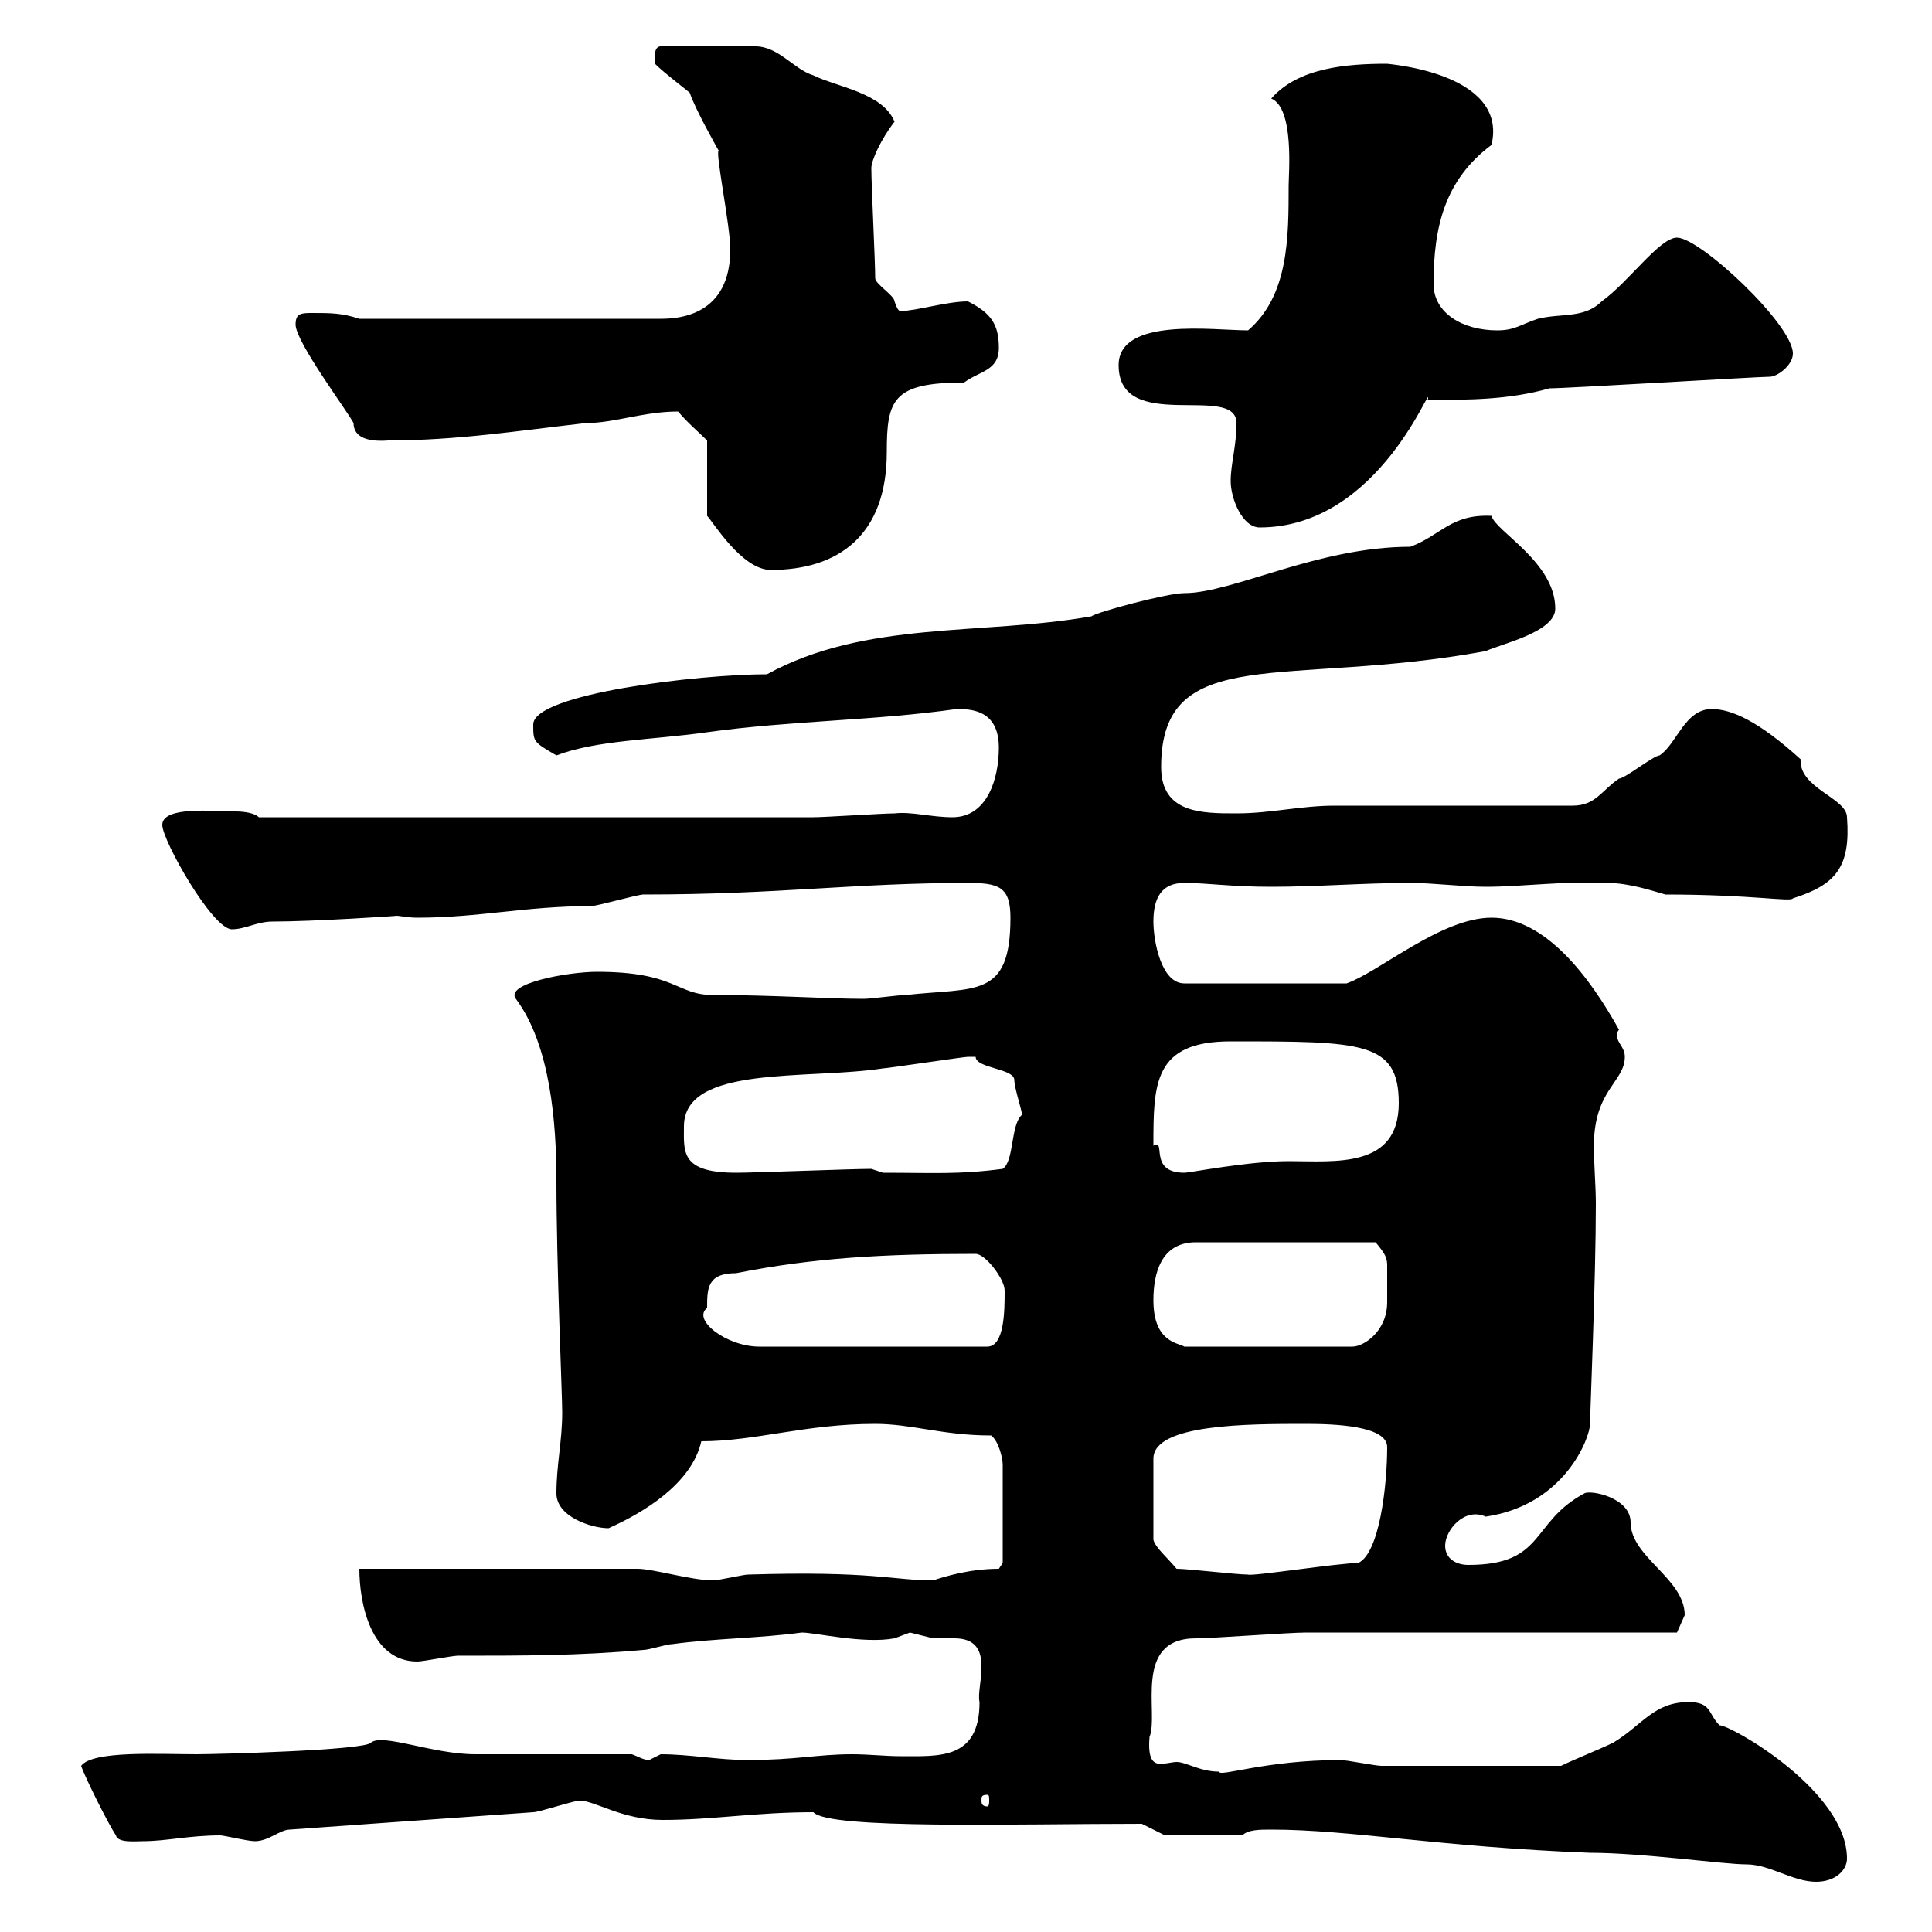 <svg xmlns="http://www.w3.org/2000/svg" xmlns:xlink="http://www.w3.org/1999/xlink" width="300" height="300"><path d="M197.40 284.10C209.70 284.10 223.50 286.80 246.90 287.70C255 287.70 267.60 289.50 271.20 289.50C274.80 289.50 278.40 292.20 282 292.20C285 292.20 286.80 290.40 286.80 288.60C286.80 278.10 268.80 267.90 267 267.90C265.20 266.10 265.80 264.30 262.20 264.30C256.80 264.30 255 267.90 250.50 270.60C248.70 271.50 244.20 273.30 242.40 274.20C229.20 274.20 219 274.20 214.50 274.20C213.60 274.20 209.10 273.30 208.20 273.30C196.50 273.30 189.30 276 189.30 275.10C186.30 275.10 184.20 273.60 182.70 273.60C182.10 273.60 180.90 273.90 180.30 273.90C179.10 273.90 178.20 273.30 178.50 269.70C180 266.10 175.80 254.40 185.70 254.40C188.40 254.40 200.10 253.50 202.80 253.50C211.80 253.50 251.40 253.50 260.40 253.50C260.40 253.50 261.60 250.80 261.60 250.80C261.60 245.10 253.20 241.80 253.20 236.40C253.20 232.50 246.90 231.30 246 231.90C237.60 236.40 240 243 228 243C226.20 243 224.40 242.10 224.40 240C224.40 237.60 227.40 234 230.70 235.50C243 233.70 246.90 223.20 246.90 221.10C246.90 219.60 247.80 198.60 247.80 186.90C247.80 184.20 247.50 180.90 247.50 177.90C247.50 169.20 252.30 168 252.30 164.10C252.30 162.60 251.10 162 251.10 160.80C251.10 160.50 251.10 160.20 251.40 159.90C246.90 151.80 240 142.50 231.60 142.50C223.80 142.50 214.20 150.90 209.10 152.70L183.90 152.70C180.30 152.70 179.10 146.10 179.10 143.10C179.10 139.50 180.30 137.10 183.90 137.10C187.50 137.10 191.10 137.70 197.40 137.70C204.60 137.70 211.80 137.10 219 137.10C222.60 137.10 227.10 137.70 230.70 137.70C236.40 137.70 242.40 136.80 249.60 137.10C252.90 137.10 256.50 138.30 258.60 138.90C272.10 138.90 278.10 140.10 278.40 139.50C285 137.40 287.40 134.70 286.80 126.90C286.80 123.90 279.30 122.40 279.60 117.90C273 111.90 268.80 110.10 265.80 110.10C261.60 110.10 260.40 115.50 257.70 117.30C256.80 117.30 252.30 120.90 251.40 120.90C248.70 122.70 247.80 125.10 244.20 125.10C238.80 125.10 212.70 125.10 207.30 125.10C201.90 125.10 197.40 126.30 192 126.30C186.60 126.30 180.30 126.30 180.30 119.10C180.30 99.60 199.80 106.80 230.70 101.10C233.40 99.90 241.50 98.10 241.50 94.50C241.50 87.30 232.20 82.50 231.60 80.10C225.30 79.80 223.80 83.10 219 84.90C204.60 84.90 191.40 92.10 183.90 92.10C181.20 92.10 170.10 95.10 169.50 95.70C152.40 98.70 134.40 96.30 119.10 104.70C108.60 104.70 82.80 107.70 82.80 112.50C82.80 115.20 82.80 115.20 86.40 117.30C92.70 114.90 101.40 114.90 109.80 113.70C122.70 111.90 135.90 111.90 148.50 110.10C150.60 110.10 155.10 110.10 155.10 116.10C155.10 120.90 153.30 126.90 147.90 126.90C144.60 126.90 141.60 126 138.90 126.30C137.10 126.30 128.10 126.90 126.30 126.90L40.20 126.90C39.60 126.30 38.10 126 36.60 126C33.30 126 25.20 125.10 25.20 128.10C25.20 130.50 33 144.30 36 144.30C38.10 144.30 39.90 143.10 42.30 143.10C48.60 143.10 62.40 142.20 61.50 142.20C62.10 142.20 63.30 142.50 64.80 142.50C74.40 142.50 81.60 140.70 91.80 140.70C92.70 140.70 99 138.90 99.90 138.90C120.90 138.90 132.60 137.10 150.30 137.10C155.10 137.10 156.90 137.70 156.90 142.50C156.90 155.10 151.50 153.30 140.70 154.50C139.50 154.50 135.30 155.10 134.10 155.10C128.70 155.10 119.70 154.50 110.70 154.50C105 154.50 105 150.90 92.70 150.90C88.20 150.90 78.30 152.70 80.10 155.10C85.50 162.30 86.40 174.60 86.40 183.30C86.40 196.50 87.30 216.60 87.30 219.30C87.30 223.80 86.40 227.40 86.40 231.90C86.40 235.50 91.80 237.30 94.50 237.30C99.90 234.90 107.40 230.40 108.90 223.80C117.30 223.80 125.10 221.10 135.90 221.10C141.60 221.10 146.40 222.90 153.90 222.90C155.10 223.80 155.70 226.50 155.70 227.40L155.70 242.70L155.10 243.60C150.60 243.60 146.70 244.80 144.90 245.40C138.60 245.40 135.60 243.90 116.10 244.50C115.50 244.50 111.60 245.40 110.70 245.40C107.40 245.40 101.40 243.60 99 243.60L55.80 243.60C55.80 249 57.60 258 64.80 258C65.70 258 70.20 257.10 71.10 257.10C81 257.10 90 257.10 99.90 256.20C100.80 256.20 103.50 255.30 104.40 255.30C111 254.40 117.90 254.40 124.50 253.50C126.60 253.50 134.10 255.30 138.90 254.40C138.90 254.40 141.30 253.50 141.30 253.50C141.30 253.50 144.90 254.40 144.90 254.40C145.80 254.40 147 254.40 148.20 254.40C154.80 254.40 151.50 261.90 152.10 264.30C152.10 273.30 145.80 272.70 139.80 272.70C137.40 272.70 135 272.40 132.30 272.40C126.90 272.40 123.60 273.30 116.10 273.30C111.60 273.30 107.10 272.40 102.60 272.40C102.60 272.40 100.80 273.30 100.80 273.30C99.90 273.30 99 272.70 98.10 272.40L73.80 272.40C67.20 272.40 59.40 269.10 57.60 270.60C56.70 271.80 33.30 272.40 30.60 272.40C24.60 272.40 14.40 271.80 12.60 274.20C13.20 276 16.80 283.20 18 285C18.30 286.20 21 285.90 22.20 285.90C25.80 285.90 29.40 285 34.20 285C34.80 285 38.40 285.90 39.60 285.90C41.70 285.90 43.50 284.10 45 284.10L82.80 281.40C83.70 281.40 89.10 279.60 90 279.60C92.40 279.60 96.60 282.60 102.90 282.60C110.70 282.60 117.30 281.40 126.30 281.40C128.70 284.10 157.50 283.20 177.30 283.20L180.90 285L192.90 285C193.80 284.10 195.60 284.10 197.40 284.10ZM153.30 278.70C153.60 278.70 153.60 279 153.60 279.60C153.60 279.90 153.60 280.50 153.30 280.50C152.40 280.50 152.40 279.90 152.40 279.60C152.40 279 152.40 278.70 153.30 278.70ZM182.70 243.60C181.20 241.80 179.40 240.30 179.10 239.10L179.10 226.50C179.10 221.10 193.80 221.10 202.80 221.10C207.30 221.10 215.40 221.40 215.40 224.70C215.40 230.70 214.20 241.20 210.90 242.70C207.90 242.70 194.40 244.80 193.80 244.50C192 244.50 184.50 243.60 182.70 243.60ZM109.80 203.10C109.80 200.10 109.80 197.70 114.30 197.70C126.30 195.30 137.40 194.70 151.50 194.70C153 194.70 156 198.60 156 200.40C156 203.40 156 209.10 153.30 209.10L117.90 209.10C112.80 209.10 107.40 204.90 109.80 203.10ZM179.10 201.90C179.10 197.70 180.30 192.90 185.70 192.90L213.60 192.90C215.10 194.70 215.40 195.30 215.40 196.50C215.40 197.10 215.40 198.30 215.40 199.50C215.40 200.10 215.40 201.30 215.40 202.20C215.40 206.70 211.80 209.10 210 209.10L183.90 209.10C183 208.50 179.10 208.50 179.10 201.90ZM106.20 174.90C106.20 165.30 125.40 167.70 137.10 165.90C137.70 165.90 149.70 164.10 150.30 164.10C150.30 164.10 150.30 164.10 151.50 164.10C151.50 165.90 157.50 165.90 157.50 167.70C157.50 168.90 158.70 172.50 158.70 173.10C156.90 174.60 157.50 180.30 155.70 181.50C148.80 182.40 144.90 182.10 137.10 182.10L135.30 181.50C132.30 181.50 117.30 182.10 114.30 182.10C105.60 182.10 106.20 178.80 106.20 174.90ZM179.10 177.90C179.10 168.30 179.10 161.70 191.10 161.70C211.50 161.70 217.20 161.70 217.20 171.30C217.20 181.50 207.30 180.30 200.10 180.30C193.80 180.30 184.80 182.10 183.90 182.10C178.20 182.10 181.20 176.70 179.10 177.90ZM105.30 63.90C106.80 65.70 108.30 66.90 109.80 68.40L109.80 80.10C110.70 81 115.20 88.50 119.70 88.50C130.20 88.50 137.70 83.10 137.70 70.20C137.70 62.10 138.60 59.40 149.70 59.40C152.10 57.60 155.10 57.60 155.10 54C155.10 50.40 153.90 48.60 150.30 46.80C147 46.80 142.20 48.30 139.80 48.30C139.50 48.30 139.20 47.70 138.90 46.80C138.90 45.90 135.90 44.10 135.90 43.20C135.90 40.50 135.30 28.80 135.30 26.10C135.30 24.90 136.80 21.60 138.90 18.90C137.10 14.40 129.90 13.50 126.30 11.70C123.30 10.80 120.90 7.20 117.30 7.20L102.60 7.20C101.40 7.20 101.70 9.30 101.70 9.90C103.20 11.40 106.80 14.10 107.10 14.40C108 17.10 111.60 23.40 111.60 23.40C111 23.40 113.40 35.10 113.40 38.70C113.40 48.90 105.60 49.50 102.60 49.50L55.80 49.50C53.10 48.60 51.30 48.60 48.60 48.60C46.80 48.60 45.90 48.60 45.90 50.40C45.90 53.10 54 63.90 54.90 65.70C54.90 67.50 56.40 68.70 60.30 68.40C70.80 68.40 80.40 66.90 90.90 65.70C95.40 65.70 99.90 63.90 105.30 63.90ZM191.10 74.70C191.10 77.40 192.90 81.90 195.60 81.90C214.50 81.90 222.60 58.20 221.70 62.10C228 62.10 234.30 62.10 240.60 60.30C243.30 60.30 273 58.50 274.80 58.50C276 58.50 278.40 56.70 278.40 54.90C278.40 50.40 264 36.90 260.40 36.90C257.70 36.90 252.90 43.80 248.70 46.80C246 49.50 242.40 48.60 238.80 49.50C236.10 50.40 235.20 51.30 232.50 51.30C227.10 51.30 222.60 48.60 222.60 44.10C222.60 35.10 224.40 27.90 231.60 22.50C234.30 11.10 214.80 9.90 215.40 9.90C209.10 9.90 201.60 10.50 197.40 15.30C201 16.80 200.10 27 200.10 28.80C200.10 36.90 200.10 45.90 193.80 51.30C188.40 51.30 173.70 49.20 173.70 56.70C173.70 67.50 192 59.40 192 65.70C192 69.30 191.10 72 191.10 74.70Z"/></svg>
